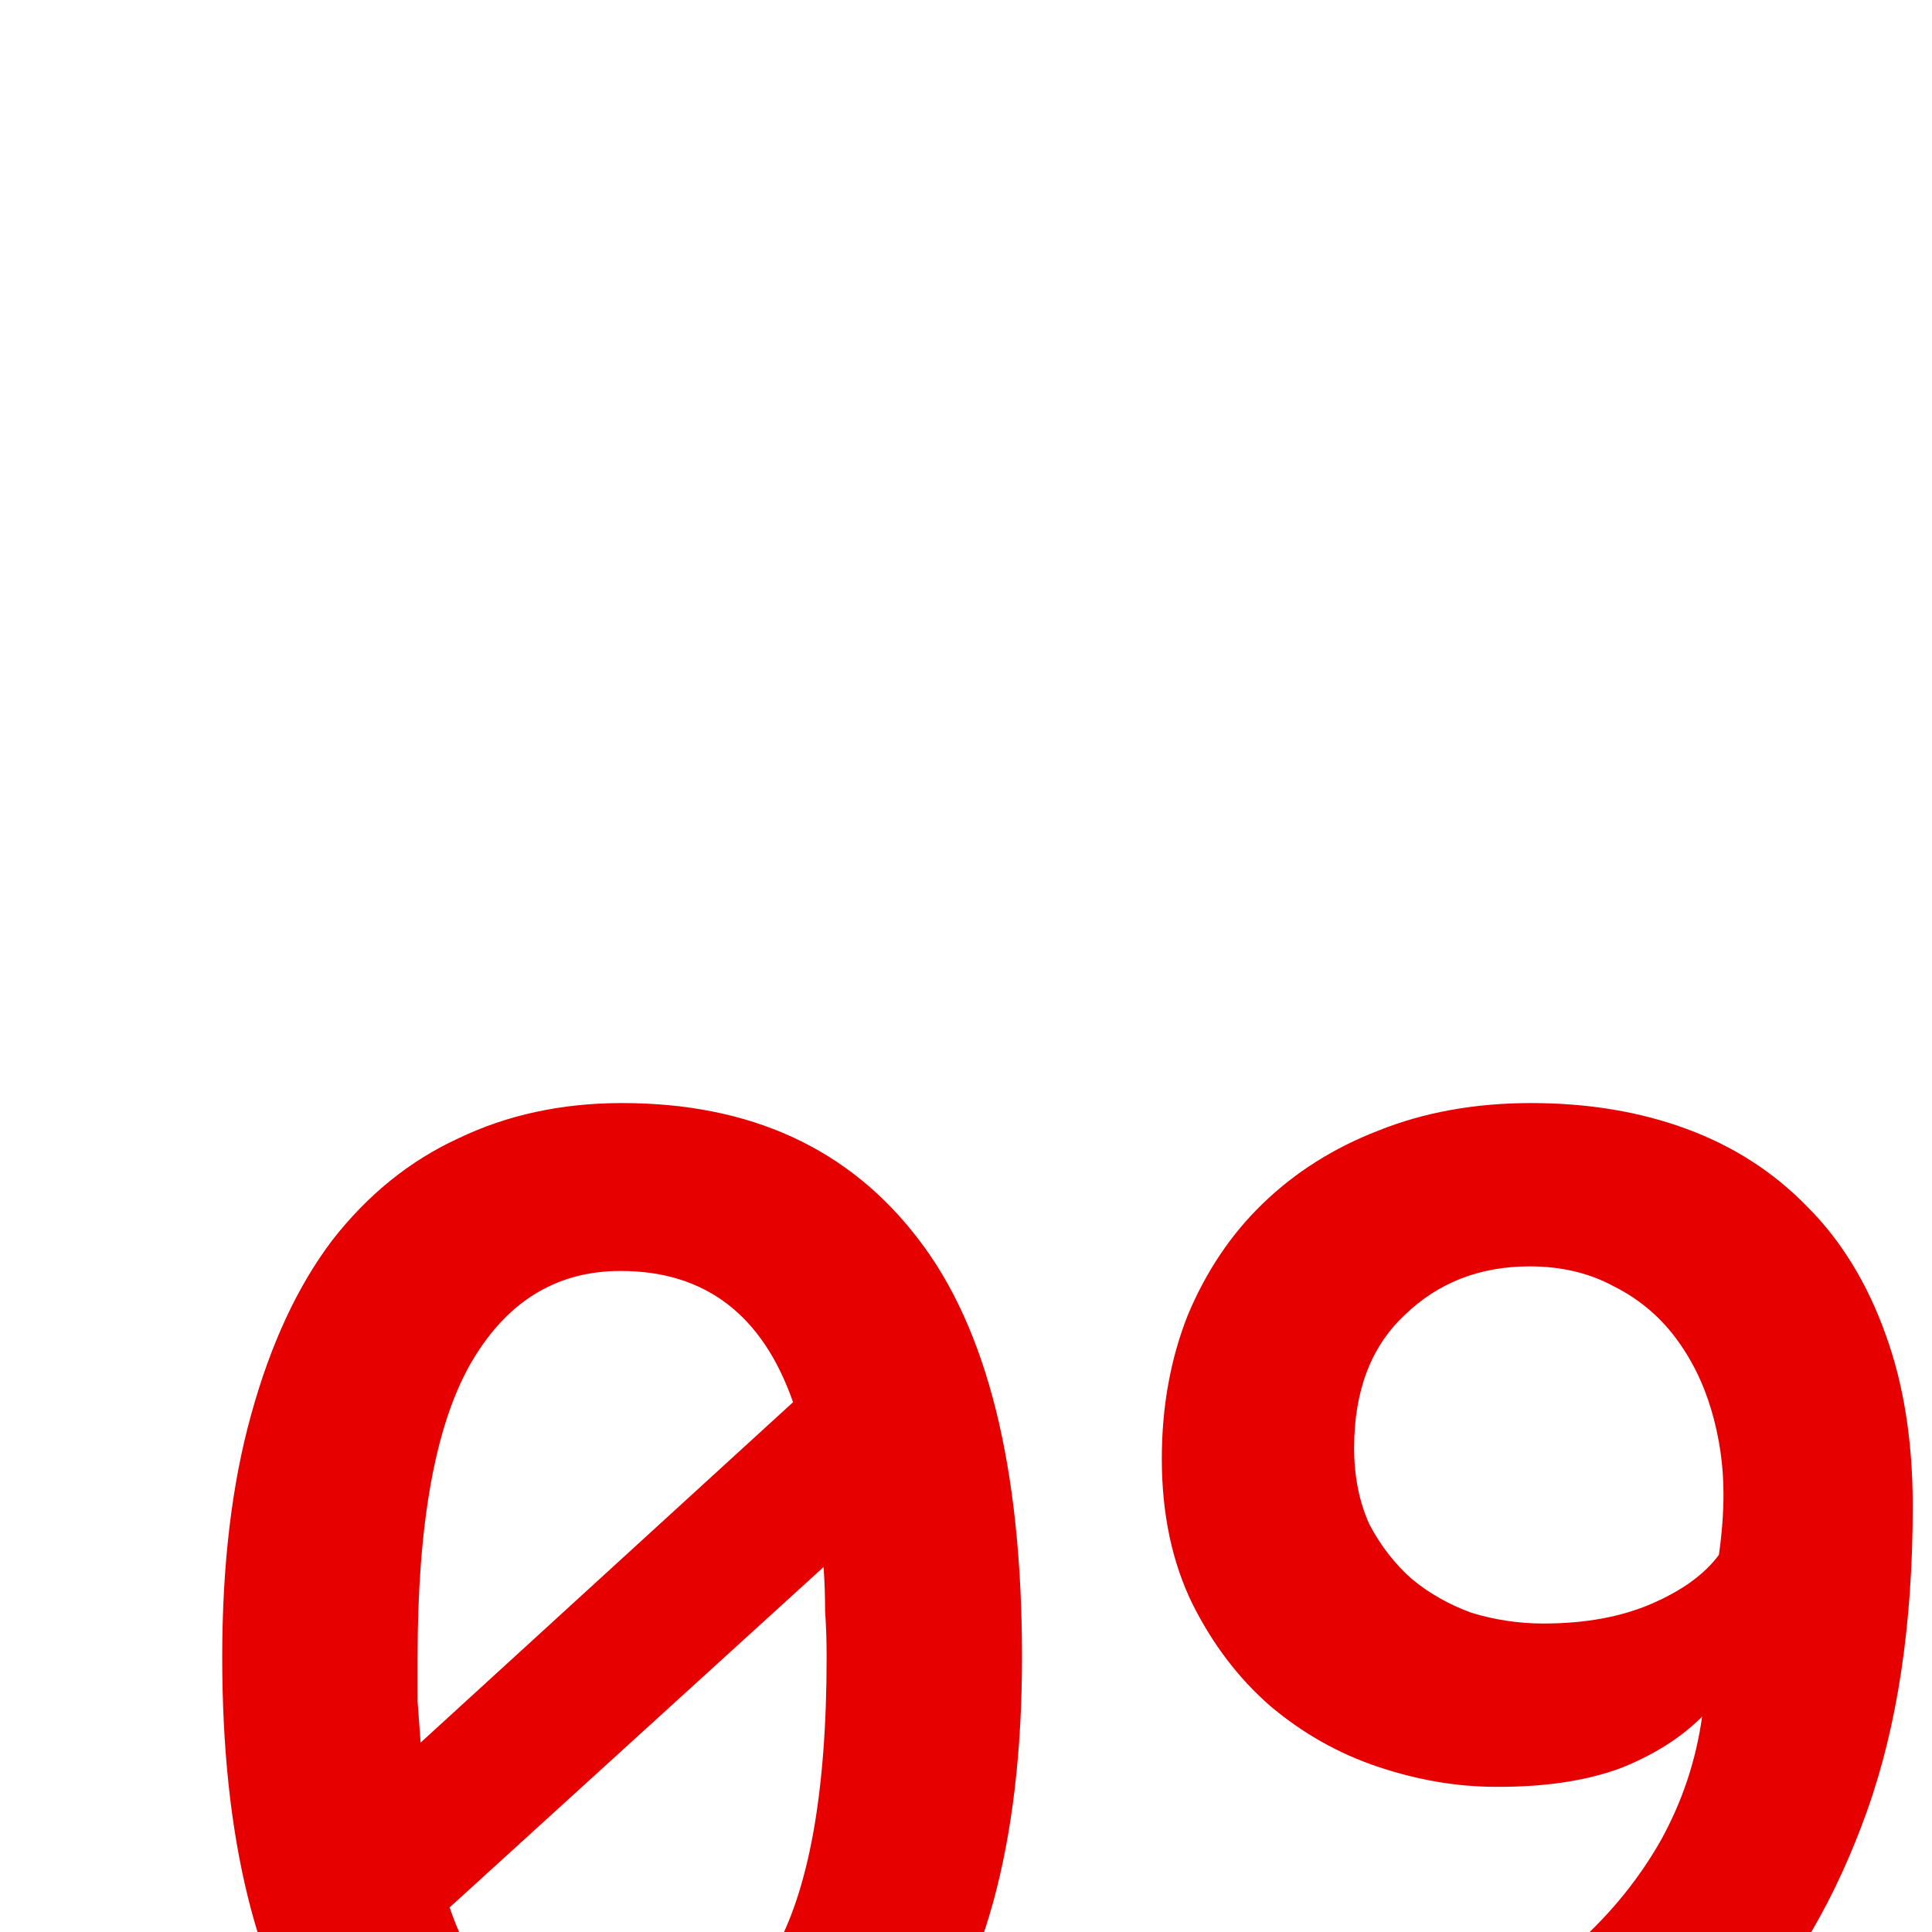 <?xml version="1.0" encoding="UTF-8"?> <svg xmlns="http://www.w3.org/2000/svg" width="200" height="200" viewBox="0 0 200 200" fill="none"> <g clip-path="url(#clip0_118_20)"> <path d="M23.004 171.542C23.004 161.957 24.005 153.583 26.006 146.42C28.007 139.152 30.799 133.148 34.38 128.408C38.067 123.668 42.438 120.139 47.494 117.822C52.55 115.399 58.185 114.188 64.4 114.188C77.672 114.188 87.889 118.875 95.052 128.25C102.215 137.519 105.796 151.95 105.796 171.542C105.796 181.233 104.795 189.712 102.794 196.98C100.793 204.143 97.949 210.147 94.262 214.992C90.681 219.732 86.309 223.313 81.148 225.736C76.092 228.053 70.457 229.212 64.242 229.212C50.865 229.212 40.647 224.314 33.59 214.518C26.533 204.617 23.004 190.291 23.004 171.542ZM85.572 171.542C85.572 169.857 85.519 168.277 85.414 166.802C85.414 165.222 85.361 163.695 85.256 162.22L46.546 197.454C49.811 207.039 55.763 211.832 64.4 211.832C71.141 211.832 76.355 208.619 80.042 202.194C83.729 195.769 85.572 185.551 85.572 171.542ZM43.228 171.542C43.228 173.122 43.228 174.649 43.228 176.124C43.333 177.493 43.439 178.915 43.544 180.39L82.096 145.156C78.936 136.097 72.985 131.568 64.242 131.568C57.501 131.568 52.287 134.833 48.6 141.364C45.019 147.789 43.228 157.849 43.228 171.542ZM120.27 151.002C120.27 145.63 121.166 140.679 122.956 136.15C124.852 131.621 127.433 127.776 130.698 124.616C134.069 121.351 138.072 118.823 142.706 117.032C147.446 115.136 152.713 114.188 158.506 114.188C164.405 114.188 169.777 115.083 174.622 116.874C179.468 118.665 183.628 121.351 187.104 124.932C190.58 128.408 193.266 132.779 195.162 138.046C197.058 143.207 198.006 149.159 198.006 155.9C198.006 168.119 196.426 178.652 193.266 187.5C190.106 196.348 185.84 203.721 180.468 209.62C175.202 215.519 169.04 220.048 161.982 223.208C154.925 226.368 147.552 228.369 139.862 229.212L135.438 213.096C141.232 212.359 146.446 210.937 151.08 208.83C155.82 206.723 159.928 204.143 163.404 201.088C166.88 197.928 169.724 194.399 171.936 190.502C174.148 186.499 175.57 182.233 176.202 177.704C173.99 179.916 171.146 181.707 167.67 183.076C164.194 184.34 160.034 184.972 155.188 184.972H154.872C150.87 184.972 146.814 184.287 142.706 182.918C138.598 181.549 134.859 179.442 131.488 176.598C128.223 173.754 125.537 170.225 123.43 166.012C121.324 161.693 120.27 156.69 120.27 151.002ZM140.178 149.896C140.178 152.845 140.705 155.479 141.758 157.796C142.917 160.008 144.392 161.904 146.182 163.484C147.973 164.959 150.027 166.117 152.344 166.96C154.767 167.697 157.242 168.066 159.77 168.066C164.089 168.066 167.828 167.381 170.988 166.012C174.148 164.643 176.466 162.957 177.94 160.956C178.256 158.744 178.414 156.637 178.414 154.636C178.414 151.687 177.993 148.79 177.15 145.946C176.308 143.102 175.044 140.574 173.358 138.362C171.673 136.15 169.566 134.412 167.038 133.148C164.51 131.779 161.614 131.094 158.348 131.094C153.187 131.094 148.868 132.779 145.392 136.15C141.916 139.415 140.178 143.997 140.178 149.896Z" fill="#E60000"></path> </g> <defs> <clipPath id="clip0_118_20"> <rect width="200" height="200" fill="white"></rect> </clipPath> </defs> </svg> 
